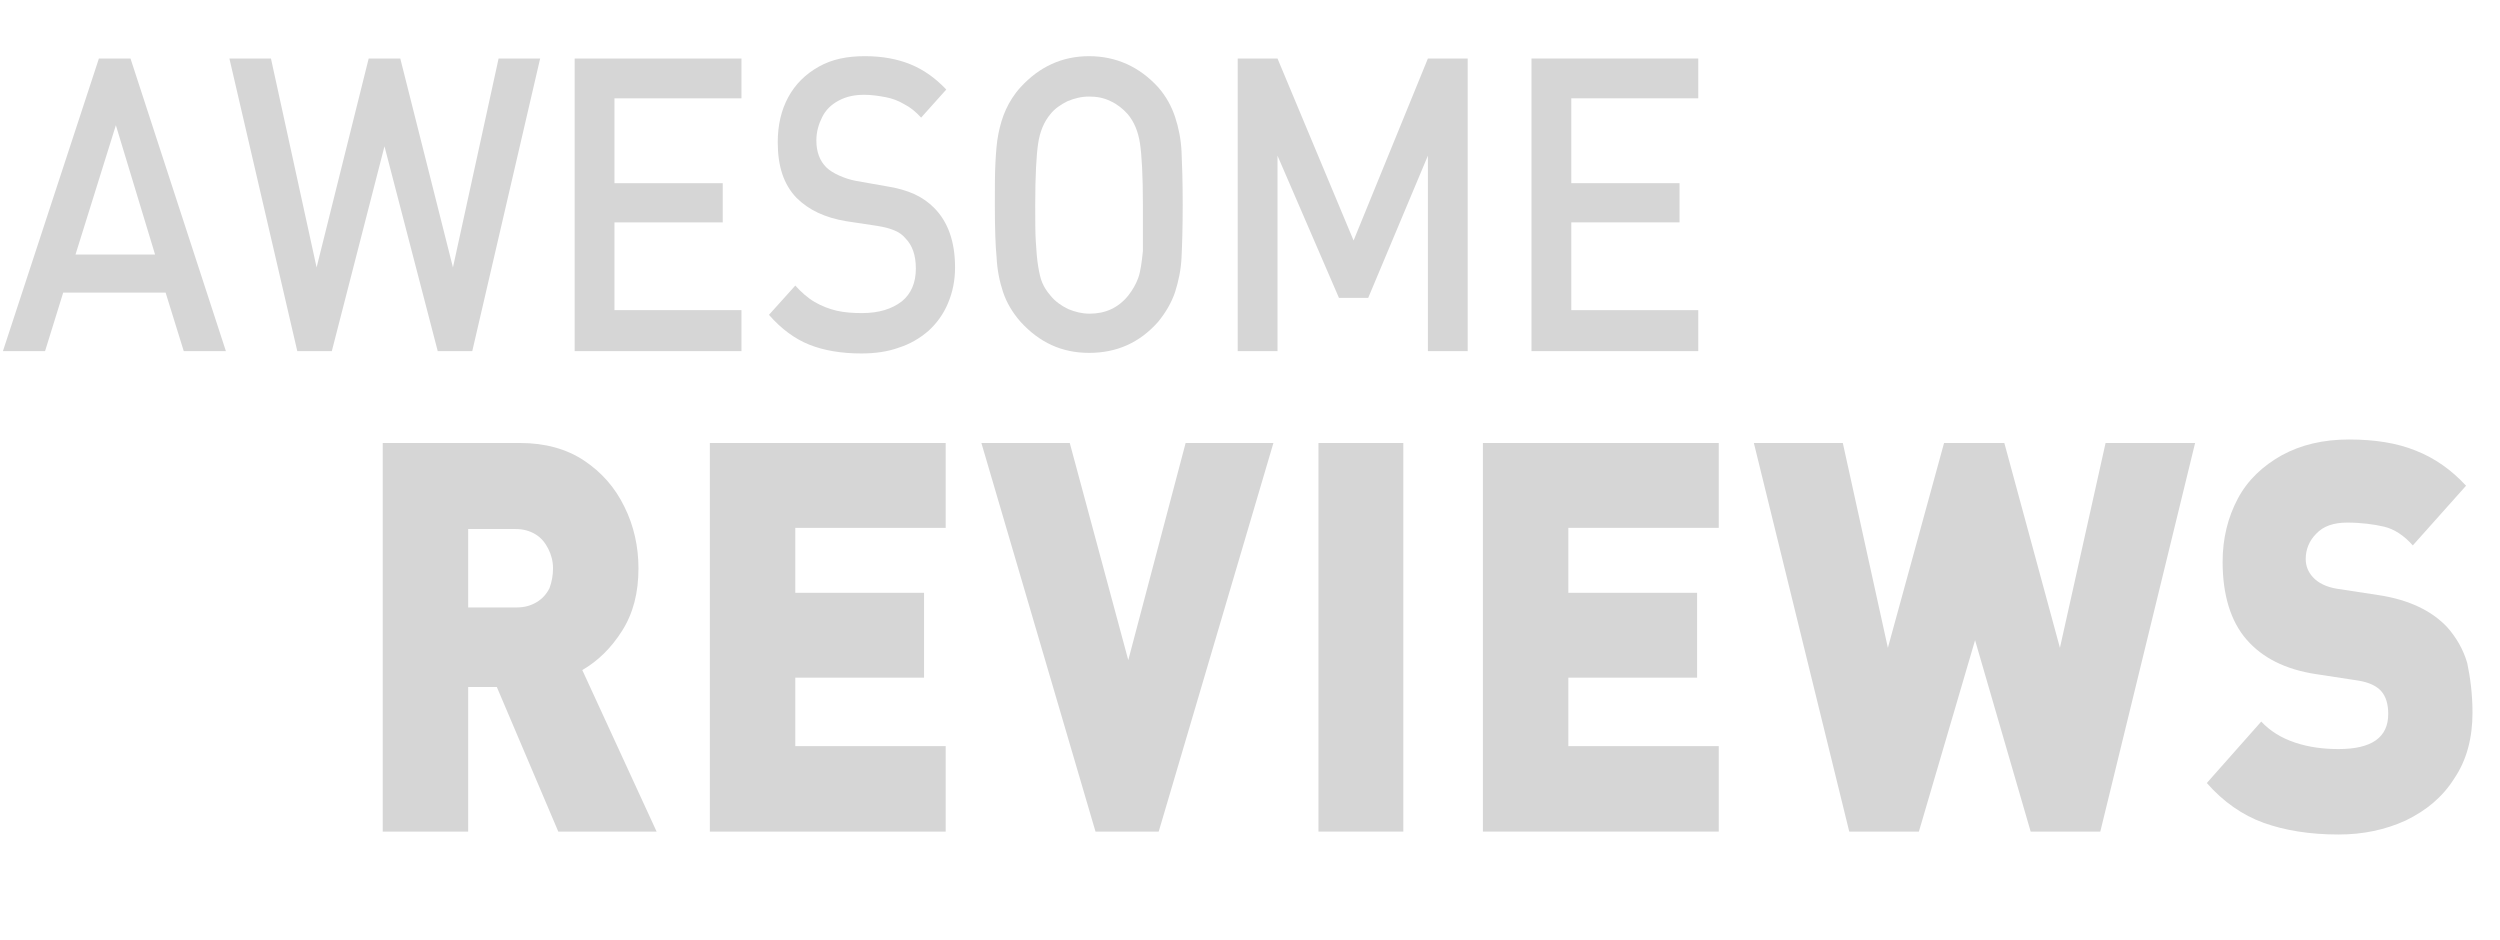 <?xml version="1.0" encoding="utf-8"?>
<!-- Generator: Adobe Illustrator 21.1.0, SVG Export Plug-In . SVG Version: 6.00 Build 0)  -->
<svg version="1.1" id="Laag_1" xmlns="http://www.w3.org/2000/svg" xmlns:xlink="http://www.w3.org/1999/xlink" x="0px" y="0px"
	 viewBox="0 0 427.2 160.7" style="enable-background:new 0 0 427.2 160.7;" xml:space="preserve">
<style type="text/css">
	.st0{enable-background:new    ;}
	.st1{fill:#D6D6D6;}
</style>
<title>Middel 2</title>
<g id="Laag_2">
	<g id="Laag_1-2">
		<g class="st0">
			<path class="st1" d="M38.6,60h-7.2l-3.1-10H10.8L7.7,60H0.5L16.9,10h5.4L38.6,60z M26.5,43.5l-6.7-22.1l-6.9,22.1H26.5z"/>
			<path class="st1" d="M92.3,10L80.7,60h-5.9l-9.1-35l-9,35h-5.9L39.2,10h7.1l7.8,35.7L63,10h5.4l9,35.7L85.2,10H92.3z"/>
			<path class="st1" d="M126.7,60H98.2V10h28.5v6.8H105v14.5h18.5v6.7H105v15h21.7V60z"/>
			<path class="st1" d="M163.2,45.7c0,2.2-0.4,4.2-1.2,6.1s-1.9,3.4-3.3,4.7c-1.5,1.3-3.2,2.3-5.1,2.9c-1.9,0.7-4.1,1-6.4,1
				c-3.4,0-6.4-0.5-8.9-1.5c-2.5-1-4.8-2.7-6.9-5.1l4.5-5c1,1.1,2.1,2.1,3.3,2.8s2.5,1.2,3.8,1.5c1.3,0.3,2.8,0.4,4.3,0.4
				c2.9,0,5.1-0.7,6.8-2c1.6-1.3,2.4-3.2,2.4-5.6c0-2.3-0.6-4-1.8-5.2c-0.5-0.6-1.1-1-1.8-1.3s-1.7-0.6-3-0.8l-5.3-0.8
				c-3.6-0.6-6.4-1.9-8.5-4c-2.2-2.3-3.2-5.4-3.2-9.5c0-2.9,0.6-5.5,1.8-7.7c1.2-2.2,2.9-3.9,5.2-5.2s4.9-1.8,7.9-1.8
				c3,0,5.6,0.5,7.8,1.4c2.2,0.9,4.2,2.3,6.1,4.3l-4.3,4.8c-0.9-1-1.9-1.8-2.9-2.3c-1-0.6-2.1-1-3.2-1.2c-1.1-0.2-2.3-0.4-3.6-0.4
				c-1.7,0-3.1,0.3-4.4,1s-2.2,1.6-2.8,2.8c-0.6,1.2-1,2.5-1,4c0,2,0.6,3.5,1.7,4.6c0.5,0.5,1.3,1,2.2,1.4c0.9,0.4,1.8,0.7,2.8,0.9
				l5.1,0.9c2,0.3,3.7,0.8,5,1.4c1.3,0.6,2.4,1.4,3.3,2.3C162,37.9,163.2,41.3,163.2,45.7z"/>
			<path class="st1" d="M202.1,35c0,3.9-0.1,7-0.2,9c-0.1,2.1-0.5,4-1.1,5.9c-0.6,1.8-1.6,3.5-2.9,5.1c-3.2,3.6-7.1,5.3-11.8,5.3
				s-8.5-1.8-11.7-5.3c-1.4-1.6-2.4-3.3-3-5.1c-0.6-1.8-1-3.8-1.1-5.9C170.1,42,170,39,170,35c0-3,0-5.4,0.1-7.2s0.2-3.4,0.5-4.9
				c0.3-1.5,0.7-2.9,1.3-4.2c0.6-1.3,1.4-2.6,2.5-3.8c3.2-3.5,7.1-5.3,11.7-5.3s8.6,1.8,11.8,5.3c1.4,1.6,2.3,3.3,2.9,5.1
				c0.6,1.8,1,3.8,1.1,5.9C202,28,202.1,31,202.1,35z M195.3,35c0-5-0.2-8.5-0.5-10.5c-0.3-2-1-3.7-2.1-5c-0.8-0.9-1.8-1.7-2.9-2.2
				c-1.2-0.6-2.4-0.8-3.7-0.8c-1.3,0-2.5,0.3-3.7,0.8c-1.2,0.6-2.2,1.3-2.9,2.2c-1.1,1.3-1.8,3-2.1,5c-0.3,2-0.5,5.5-0.5,10.5
				c0,2.6,0,4.8,0.1,6.3c0.1,1.6,0.2,3,0.4,4.2c0.2,1.2,0.4,2.1,0.7,2.8c0.3,0.7,0.7,1.4,1.4,2.2c0.8,1,1.8,1.7,3,2.3
				c1.2,0.5,2.4,0.8,3.7,0.8c2.7,0,4.9-1,6.6-3.1c0.7-0.9,1.3-1.9,1.7-3c0.4-1.1,0.6-2.7,0.8-4.6C195.3,40.8,195.3,38.2,195.3,35z"
				/>
			<path class="st1" d="M250.8,60H244V26.6l-10.2,24.3h-5l-10.5-24.3V60h-6.8V10h6.8l13,31.1L244,10h6.8V60z"/>
			<path class="st1" d="M290.2,60h-28.5V10h28.5v6.8h-21.7v14.5H287v6.7h-18.5v15h21.7V60z"/>
		</g>
		<g class="st0">
			<path class="st1" d="M112.2,142.1H95.4l-10.5-24.7H80v24.7H65.4V75.7h23.5c4.2,0,7.9,1,10.9,3c3,2,5.3,4.6,6.9,7.9
				c1.6,3.2,2.4,6.8,2.4,10.5c0,4.2-0.9,7.7-2.8,10.7c-1.9,3-4.2,5.2-6.8,6.7L112.2,142.1z M94.5,97.1c0-1.2-0.3-2.3-0.8-3.3
				c-0.5-1-1.2-1.9-2.2-2.5c-1-0.6-2.1-0.9-3.4-0.9H80v13.4h8.3c1.3,0,2.4-0.3,3.4-0.9c1-0.6,1.7-1.4,2.2-2.4
				C94.3,99.4,94.5,98.3,94.5,97.1z"/>
			<path class="st1" d="M161.6,142.1h-40.3V75.7h40.3v14.5h-25.7v11.1h22v14.5h-22v11.7h25.7V142.1z"/>
			<path class="st1" d="M217.6,75.7L198,142.1h-10.8l-19.5-66.4h15.1l10,37.1l9.8-37.1H217.6z"/>
			<path class="st1" d="M239.8,142.1h-14.5V75.7h14.5V142.1z"/>
			<path class="st1" d="M293.7,142.1h-40.3V75.7h40.3v14.5H268v11.1h22v14.5h-22v11.7h25.7V142.1z"/>
			<path class="st1" d="M375.1,75.7l-16.2,66.4H347l-9.5-32.7l-9.6,32.7H316l-16.3-66.4h15.2l7.7,35l9.6-35h10.3l9.5,35l7.8-35
				H375.1z"/>
			<path class="st1" d="M422.5,121.8c0,4.3-1,8.1-3.1,11.2c-2,3.2-4.8,5.5-8.3,7.2c-3.5,1.6-7.3,2.4-11.5,2.4c-4.9,0-9.2-0.7-12.8-2
				s-6.9-3.6-9.7-6.8l9.3-10.5c1.5,1.6,3.4,2.8,5.8,3.6s4.9,1.1,7.4,1.1c5.7,0,8.5-2,8.5-6c0-1.7-0.4-3-1.2-3.9
				c-0.8-0.9-2.1-1.5-3.9-1.8l-7.2-1.1c-5.3-0.8-9.2-2.8-11.9-5.9c-2.7-3.1-4.1-7.6-4.1-13.3c0-4,0.9-7.6,2.6-10.8
				c1.7-3.2,4.3-5.6,7.5-7.4c3.3-1.8,7.1-2.7,11.5-2.7c4.4,0,8.2,0.6,11.4,1.9c3.3,1.3,6.1,3.3,8.6,6l-9.1,10.2
				c-1.5-1.7-3.2-2.8-4.9-3.2s-3.9-0.7-6.3-0.7c-2.3,0-4.1,0.6-5.3,1.9c-1.2,1.2-1.8,2.7-1.8,4.3c0,1.2,0.4,2.2,1.2,3.1
				c0.9,1,2.3,1.7,4.1,2l7.2,1.1c5.2,0.8,9.1,2.7,11.7,5.5c1.5,1.7,2.7,3.7,3.4,6.1C422.1,115.7,422.5,118.5,422.5,121.8z"/>
		</g>
	</g>
</g>
</svg>
